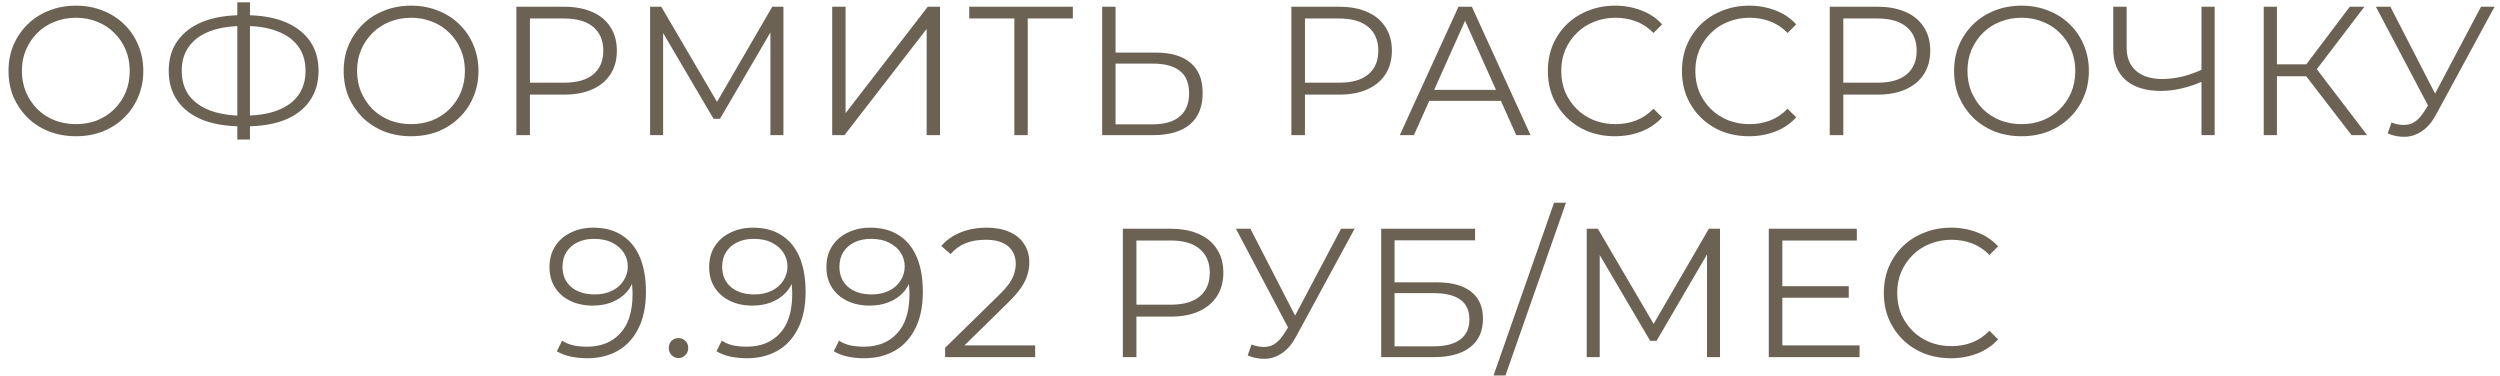 <?xml version="1.0" encoding="UTF-8"?> <svg xmlns="http://www.w3.org/2000/svg" width="259" height="39" viewBox="0 0 259 39" fill="none"><path d="M7.873 14.114C6.873 14.114 5.942 13.949 5.08 13.62C4.232 13.278 3.491 12.803 2.857 12.195C2.237 11.574 1.749 10.859 1.394 10.048C1.052 9.225 0.881 8.325 0.881 7.35C0.881 6.375 1.052 5.482 1.394 4.671C1.749 3.848 2.237 3.132 2.857 2.524C3.491 1.903 4.232 1.428 5.08 1.099C5.929 0.757 6.86 0.586 7.873 0.586C8.874 0.586 9.799 0.757 10.647 1.099C11.496 1.428 12.231 1.897 12.851 2.505C13.485 3.113 13.972 3.829 14.314 4.652C14.669 5.475 14.846 6.375 14.846 7.35C14.846 8.325 14.669 9.225 14.314 10.048C13.972 10.871 13.485 11.587 12.851 12.195C12.231 12.803 11.496 13.278 10.647 13.62C9.799 13.949 8.874 14.114 7.873 14.114ZM7.873 12.86C8.671 12.86 9.406 12.727 10.077 12.461C10.761 12.182 11.35 11.796 11.844 11.302C12.351 10.795 12.744 10.213 13.022 9.554C13.301 8.883 13.44 8.148 13.44 7.35C13.44 6.552 13.301 5.824 13.022 5.165C12.744 4.494 12.351 3.911 11.844 3.417C11.35 2.91 10.761 2.524 10.077 2.258C9.406 1.979 8.671 1.84 7.873 1.84C7.075 1.84 6.334 1.979 5.65 2.258C4.966 2.524 4.371 2.91 3.864 3.417C3.37 3.911 2.978 4.494 2.686 5.165C2.408 5.824 2.268 6.552 2.268 7.35C2.268 8.135 2.408 8.864 2.686 9.535C2.978 10.206 3.37 10.795 3.864 11.302C4.371 11.796 4.966 12.182 5.65 12.461C6.334 12.727 7.075 12.86 7.873 12.86ZM25.06 13.088C23.477 13.088 22.122 12.866 20.994 12.423C19.867 11.967 18.999 11.308 18.391 10.447C17.783 9.586 17.479 8.547 17.479 7.331C17.479 6.115 17.783 5.083 18.391 4.234C18.999 3.373 19.867 2.714 20.994 2.258C22.122 1.802 23.477 1.574 25.06 1.574C25.073 1.574 25.105 1.574 25.155 1.574C25.206 1.574 25.257 1.574 25.307 1.574C25.358 1.574 25.39 1.574 25.402 1.574C26.998 1.574 28.36 1.802 29.487 2.258C30.615 2.714 31.482 3.373 32.09 4.234C32.698 5.083 33.002 6.115 33.002 7.331C33.002 8.547 32.698 9.586 32.09 10.447C31.495 11.308 30.634 11.967 29.506 12.423C28.379 12.866 27.03 13.088 25.459 13.088C25.434 13.088 25.39 13.088 25.326 13.088C25.276 13.088 25.219 13.088 25.155 13.088C25.105 13.088 25.073 13.088 25.06 13.088ZM25.212 11.986C25.238 11.986 25.263 11.986 25.288 11.986C25.314 11.986 25.333 11.986 25.345 11.986C26.675 11.973 27.809 11.79 28.746 11.435C29.696 11.068 30.418 10.542 30.912 9.858C31.406 9.161 31.653 8.319 31.653 7.331C31.653 6.33 31.4 5.488 30.893 4.804C30.399 4.12 29.684 3.601 28.746 3.246C27.822 2.879 26.701 2.695 25.383 2.695C25.371 2.695 25.345 2.695 25.307 2.695C25.269 2.695 25.238 2.695 25.212 2.695C23.87 2.695 22.723 2.872 21.773 3.227C20.823 3.582 20.095 4.107 19.588 4.804C19.082 5.488 18.828 6.33 18.828 7.331C18.828 8.344 19.082 9.199 19.588 9.896C20.108 10.58 20.842 11.099 21.792 11.454C22.755 11.809 23.895 11.986 25.212 11.986ZM24.585 14.456V0.244H25.896V14.456H24.585ZM42.597 14.114C41.596 14.114 40.666 13.949 39.804 13.62C38.956 13.278 38.215 12.803 37.581 12.195C36.961 11.574 36.473 10.859 36.118 10.048C35.776 9.225 35.605 8.325 35.605 7.35C35.605 6.375 35.776 5.482 36.118 4.671C36.473 3.848 36.961 3.132 37.581 2.524C38.215 1.903 38.956 1.428 39.804 1.099C40.653 0.757 41.584 0.586 42.597 0.586C43.598 0.586 44.523 0.757 45.371 1.099C46.22 1.428 46.955 1.897 47.575 2.505C48.209 3.113 48.696 3.829 49.038 4.652C49.393 5.475 49.57 6.375 49.57 7.35C49.57 8.325 49.393 9.225 49.038 10.048C48.696 10.871 48.209 11.587 47.575 12.195C46.955 12.803 46.22 13.278 45.371 13.62C44.523 13.949 43.598 14.114 42.597 14.114ZM42.597 12.86C43.395 12.86 44.13 12.727 44.801 12.461C45.485 12.182 46.074 11.796 46.568 11.302C47.075 10.795 47.468 10.213 47.746 9.554C48.025 8.883 48.164 8.148 48.164 7.35C48.164 6.552 48.025 5.824 47.746 5.165C47.468 4.494 47.075 3.911 46.568 3.417C46.074 2.91 45.485 2.524 44.801 2.258C44.13 1.979 43.395 1.84 42.597 1.84C41.799 1.84 41.058 1.979 40.374 2.258C39.69 2.524 39.095 2.91 38.588 3.417C38.094 3.911 37.702 4.494 37.41 5.165C37.132 5.824 36.992 6.552 36.992 7.35C36.992 8.135 37.132 8.864 37.41 9.535C37.702 10.206 38.094 10.795 38.588 11.302C39.095 11.796 39.69 12.182 40.374 12.461C41.058 12.727 41.799 12.86 42.597 12.86ZM53.495 14V0.7H58.473C59.601 0.7 60.57 0.884 61.38 1.251C62.191 1.606 62.812 2.125 63.242 2.809C63.686 3.48 63.907 4.297 63.907 5.26C63.907 6.197 63.686 7.008 63.242 7.692C62.812 8.363 62.191 8.883 61.38 9.25C60.57 9.617 59.601 9.801 58.473 9.801H54.274L54.901 9.136V14H53.495ZM54.901 9.25L54.274 8.566H58.435C59.765 8.566 60.772 8.281 61.456 7.711C62.153 7.128 62.501 6.311 62.501 5.26C62.501 4.196 62.153 3.373 61.456 2.79C60.772 2.207 59.765 1.916 58.435 1.916H54.274L54.901 1.251V9.25ZM67.35 14V0.7H68.51L74.59 11.074H73.981L80.004 0.7H81.163V14H79.814V2.809H80.138L74.59 12.309H73.924L68.338 2.809H68.7V14H67.35ZM86.215 14V0.7H87.602V11.72L96.114 0.7H97.387V14H96V2.999L87.488 14H86.215ZM105.087 14V1.536L105.467 1.916H100.413V0.7H111.148V1.916H106.113L106.474 1.536V14H105.087ZM119.752 5.45C121.323 5.45 122.52 5.805 123.343 6.514C124.179 7.211 124.597 8.249 124.597 9.63C124.597 11.061 124.154 12.151 123.267 12.898C122.381 13.633 121.114 14 119.467 14H114.185V0.7H115.572V5.45H119.752ZM119.429 12.879C120.658 12.879 121.589 12.607 122.222 12.062C122.868 11.517 123.191 10.719 123.191 9.668C123.191 8.617 122.875 7.844 122.241 7.35C121.608 6.843 120.671 6.59 119.429 6.59H115.572V12.879H119.429ZM133.787 14V0.7H138.765C139.893 0.7 140.862 0.884 141.672 1.251C142.483 1.606 143.104 2.125 143.534 2.809C143.978 3.48 144.199 4.297 144.199 5.26C144.199 6.197 143.978 7.008 143.534 7.692C143.104 8.363 142.483 8.883 141.672 9.25C140.862 9.617 139.893 9.801 138.765 9.801H134.566L135.193 9.136V14H133.787ZM135.193 9.25L134.566 8.566H138.727C140.057 8.566 141.064 8.281 141.748 7.711C142.445 7.128 142.793 6.311 142.793 5.26C142.793 4.196 142.445 3.373 141.748 2.79C141.064 2.207 140.057 1.916 138.727 1.916H134.566L135.193 1.251V9.25ZM145.018 14L151.098 0.7H152.485L158.565 14H157.083L151.497 1.517H152.067L146.481 14H145.018ZM147.412 10.447L147.83 9.307H155.563L155.981 10.447H147.412ZM167.312 14.114C166.311 14.114 165.386 13.949 164.538 13.62C163.689 13.278 162.954 12.803 162.334 12.195C161.713 11.587 161.225 10.871 160.871 10.048C160.529 9.225 160.358 8.325 160.358 7.35C160.358 6.375 160.529 5.475 160.871 4.652C161.225 3.829 161.713 3.113 162.334 2.505C162.967 1.897 163.708 1.428 164.557 1.099C165.405 0.757 166.33 0.586 167.331 0.586C168.293 0.586 169.199 0.751 170.048 1.08C170.896 1.397 171.612 1.878 172.195 2.524L171.302 3.417C170.757 2.86 170.155 2.461 169.497 2.22C168.838 1.967 168.129 1.84 167.369 1.84C166.571 1.84 165.83 1.979 165.146 2.258C164.462 2.524 163.866 2.91 163.36 3.417C162.853 3.911 162.454 4.494 162.163 5.165C161.884 5.824 161.745 6.552 161.745 7.35C161.745 8.148 161.884 8.883 162.163 9.554C162.454 10.213 162.853 10.795 163.36 11.302C163.866 11.796 164.462 12.182 165.146 12.461C165.83 12.727 166.571 12.86 167.369 12.86C168.129 12.86 168.838 12.733 169.497 12.48C170.155 12.227 170.757 11.821 171.302 11.264L172.195 12.157C171.612 12.803 170.896 13.291 170.048 13.62C169.199 13.949 168.287 14.114 167.312 14.114ZM181.204 14.114C180.203 14.114 179.279 13.949 178.43 13.62C177.581 13.278 176.847 12.803 176.226 12.195C175.605 11.587 175.118 10.871 174.763 10.048C174.421 9.225 174.25 8.325 174.25 7.35C174.25 6.375 174.421 5.475 174.763 4.652C175.118 3.829 175.605 3.113 176.226 2.505C176.859 1.897 177.6 1.428 178.449 1.099C179.298 0.757 180.222 0.586 181.223 0.586C182.186 0.586 183.091 0.751 183.94 1.08C184.789 1.397 185.504 1.878 186.087 2.524L185.194 3.417C184.649 2.86 184.048 2.461 183.389 2.22C182.73 1.967 182.021 1.84 181.261 1.84C180.463 1.84 179.722 1.979 179.038 2.258C178.354 2.524 177.759 2.91 177.252 3.417C176.745 3.911 176.346 4.494 176.055 5.165C175.776 5.824 175.637 6.552 175.637 7.35C175.637 8.148 175.776 8.883 176.055 9.554C176.346 10.213 176.745 10.795 177.252 11.302C177.759 11.796 178.354 12.182 179.038 12.461C179.722 12.727 180.463 12.86 181.261 12.86C182.021 12.86 182.73 12.733 183.389 12.48C184.048 12.227 184.649 11.821 185.194 11.264L186.087 12.157C185.504 12.803 184.789 13.291 183.94 13.62C183.091 13.949 182.179 14.114 181.204 14.114ZM189.561 14V0.7H194.539C195.666 0.7 196.635 0.884 197.446 1.251C198.256 1.606 198.877 2.125 199.308 2.809C199.751 3.48 199.973 4.297 199.973 5.26C199.973 6.197 199.751 7.008 199.308 7.692C198.877 8.363 198.256 8.883 197.446 9.25C196.635 9.617 195.666 9.801 194.539 9.801H190.34L190.967 9.136V14H189.561ZM190.967 9.25L190.34 8.566H194.501C195.831 8.566 196.838 8.281 197.522 7.711C198.218 7.128 198.567 6.311 198.567 5.26C198.567 4.196 198.218 3.373 197.522 2.79C196.838 2.207 195.831 1.916 194.501 1.916H190.34L190.967 1.251V9.25ZM209.434 14.114C208.434 14.114 207.503 13.949 206.641 13.62C205.793 13.278 205.052 12.803 204.418 12.195C203.798 11.574 203.31 10.859 202.955 10.048C202.613 9.225 202.442 8.325 202.442 7.35C202.442 6.375 202.613 5.482 202.955 4.671C203.31 3.848 203.798 3.132 204.418 2.524C205.052 1.903 205.793 1.428 206.641 1.099C207.49 0.757 208.421 0.586 209.434 0.586C210.435 0.586 211.36 0.757 212.208 1.099C213.057 1.428 213.792 1.897 214.412 2.505C215.046 3.113 215.533 3.829 215.875 4.652C216.23 5.475 216.407 6.375 216.407 7.35C216.407 8.325 216.23 9.225 215.875 10.048C215.533 10.871 215.046 11.587 214.412 12.195C213.792 12.803 213.057 13.278 212.208 13.62C211.36 13.949 210.435 14.114 209.434 14.114ZM209.434 12.86C210.232 12.86 210.967 12.727 211.638 12.461C212.322 12.182 212.911 11.796 213.405 11.302C213.912 10.795 214.305 10.213 214.583 9.554C214.862 8.883 215.001 8.148 215.001 7.35C215.001 6.552 214.862 5.824 214.583 5.165C214.305 4.494 213.912 3.911 213.405 3.417C212.911 2.91 212.322 2.524 211.638 2.258C210.967 1.979 210.232 1.84 209.434 1.84C208.636 1.84 207.895 1.979 207.211 2.258C206.527 2.524 205.932 2.91 205.425 3.417C204.931 3.911 204.539 4.494 204.247 5.165C203.969 5.824 203.829 6.552 203.829 7.35C203.829 8.135 203.969 8.864 204.247 9.535C204.539 10.206 204.931 10.795 205.425 11.302C205.932 11.796 206.527 12.182 207.211 12.461C207.895 12.727 208.636 12.86 209.434 12.86ZM228.319 8.376C227.559 8.718 226.799 8.978 226.039 9.155C225.292 9.332 224.57 9.421 223.873 9.421C222.315 9.421 221.099 9.047 220.225 8.3C219.364 7.54 218.933 6.47 218.933 5.089V0.7H220.32V4.937C220.32 5.963 220.643 6.761 221.289 7.331C221.948 7.901 222.853 8.186 224.006 8.186C224.69 8.186 225.399 8.097 226.134 7.92C226.869 7.73 227.597 7.464 228.319 7.122V8.376ZM228.072 14V0.7H229.44V14H228.072ZM243.623 14L238.512 7.369L239.652 6.685L245.238 14H243.623ZM234.522 14V0.7H235.89V14H234.522ZM235.472 7.901V6.666H239.633V7.901H235.472ZM239.766 7.502L238.474 7.274L243.433 0.7H244.953L239.766 7.502ZM247.759 12.689C248.405 12.942 249.013 13.006 249.583 12.879C250.153 12.74 250.679 12.29 251.16 11.53L251.806 10.504L251.939 10.333L257.031 0.7H258.437L252.395 11.834C251.99 12.607 251.508 13.183 250.951 13.563C250.406 13.943 249.824 14.146 249.203 14.171C248.595 14.196 247.981 14.082 247.36 13.829L247.759 12.689ZM251.901 11.606L246.144 0.7H247.645L252.661 10.447L251.901 11.606ZM61.467 23.586C62.645 23.586 63.64 23.852 64.45 24.384C65.261 24.903 65.875 25.657 66.293 26.645C66.711 27.633 66.92 28.83 66.92 30.236C66.92 31.731 66.661 32.991 66.141 34.017C65.635 35.043 64.925 35.816 64.013 36.335C63.101 36.854 62.044 37.114 60.84 37.114C60.245 37.114 59.675 37.057 59.13 36.943C58.598 36.829 58.117 36.645 57.686 36.392L58.237 35.29C58.579 35.518 58.972 35.683 59.415 35.784C59.871 35.873 60.34 35.917 60.821 35.917C62.253 35.917 63.393 35.461 64.241 34.549C65.103 33.637 65.533 32.275 65.533 30.464C65.533 30.173 65.514 29.824 65.476 29.419C65.451 29.014 65.381 28.608 65.267 28.203L65.742 28.564C65.616 29.223 65.343 29.786 64.925 30.255C64.52 30.711 64.013 31.059 63.405 31.3C62.81 31.541 62.145 31.661 61.41 31.661C60.536 31.661 59.757 31.496 59.073 31.167C58.402 30.838 57.876 30.375 57.496 29.78C57.116 29.185 56.926 28.482 56.926 27.671C56.926 26.835 57.123 26.113 57.515 25.505C57.908 24.897 58.446 24.428 59.13 24.099C59.827 23.757 60.606 23.586 61.467 23.586ZM61.524 24.745C60.891 24.745 60.327 24.865 59.833 25.106C59.352 25.334 58.972 25.663 58.693 26.094C58.415 26.525 58.275 27.038 58.275 27.633C58.275 28.507 58.573 29.204 59.168 29.723C59.776 30.242 60.593 30.502 61.619 30.502C62.303 30.502 62.899 30.375 63.405 30.122C63.925 29.869 64.324 29.52 64.602 29.077C64.894 28.634 65.039 28.14 65.039 27.595C65.039 27.101 64.906 26.639 64.64 26.208C64.374 25.777 63.982 25.429 63.462 25.163C62.943 24.884 62.297 24.745 61.524 24.745ZM70.295 37.095C70.017 37.095 69.776 36.994 69.573 36.791C69.383 36.588 69.288 36.341 69.288 36.05C69.288 35.746 69.383 35.499 69.573 35.309C69.776 35.119 70.017 35.024 70.295 35.024C70.574 35.024 70.808 35.119 70.998 35.309C71.201 35.499 71.302 35.746 71.302 36.05C71.302 36.341 71.201 36.588 70.998 36.791C70.808 36.994 70.574 37.095 70.295 37.095ZM78.008 23.586C79.186 23.586 80.18 23.852 80.991 24.384C81.801 24.903 82.416 25.657 82.834 26.645C83.252 27.633 83.461 28.83 83.461 30.236C83.461 31.731 83.201 32.991 82.682 34.017C82.175 35.043 81.466 35.816 80.554 36.335C79.642 36.854 78.584 37.114 77.381 37.114C76.785 37.114 76.215 37.057 75.671 36.943C75.139 36.829 74.657 36.645 74.227 36.392L74.778 35.29C75.12 35.518 75.512 35.683 75.956 35.784C76.412 35.873 76.88 35.917 77.362 35.917C78.793 35.917 79.933 35.461 80.782 34.549C81.643 33.637 82.074 32.275 82.074 30.464C82.074 30.173 82.055 29.824 82.017 29.419C81.991 29.014 81.922 28.608 81.808 28.203L82.283 28.564C82.156 29.223 81.884 29.786 81.466 30.255C81.06 30.711 80.554 31.059 79.946 31.3C79.35 31.541 78.685 31.661 77.951 31.661C77.077 31.661 76.298 31.496 75.614 31.167C74.942 30.838 74.417 30.375 74.037 29.78C73.657 29.185 73.467 28.482 73.467 27.671C73.467 26.835 73.663 26.113 74.056 25.505C74.448 24.897 74.987 24.428 75.671 24.099C76.367 23.757 77.146 23.586 78.008 23.586ZM78.065 24.745C77.431 24.745 76.868 24.865 76.374 25.106C75.892 25.334 75.512 25.663 75.234 26.094C74.955 26.525 74.816 27.038 74.816 27.633C74.816 28.507 75.113 29.204 75.709 29.723C76.317 30.242 77.134 30.502 78.16 30.502C78.844 30.502 79.439 30.375 79.946 30.122C80.465 29.869 80.864 29.52 81.143 29.077C81.434 28.634 81.58 28.14 81.58 27.595C81.58 27.101 81.447 26.639 81.181 26.208C80.915 25.777 80.522 25.429 80.003 25.163C79.483 24.884 78.837 24.745 78.065 24.745ZM90.156 23.586C91.334 23.586 92.328 23.852 93.139 24.384C93.95 24.903 94.564 25.657 94.982 26.645C95.4 27.633 95.609 28.83 95.609 30.236C95.609 31.731 95.349 32.991 94.83 34.017C94.323 35.043 93.614 35.816 92.702 36.335C91.79 36.854 90.732 37.114 89.529 37.114C88.933 37.114 88.364 37.057 87.819 36.943C87.287 36.829 86.805 36.645 86.375 36.392L86.926 35.29C87.268 35.518 87.66 35.683 88.104 35.784C88.56 35.873 89.028 35.917 89.51 35.917C90.941 35.917 92.081 35.461 92.93 34.549C93.791 33.637 94.222 32.275 94.222 30.464C94.222 30.173 94.203 29.824 94.165 29.419C94.139 29.014 94.07 28.608 93.956 28.203L94.431 28.564C94.304 29.223 94.032 29.786 93.614 30.255C93.209 30.711 92.702 31.059 92.094 31.3C91.499 31.541 90.834 31.661 90.099 31.661C89.225 31.661 88.446 31.496 87.762 31.167C87.091 30.838 86.565 30.375 86.185 29.78C85.805 29.185 85.615 28.482 85.615 27.671C85.615 26.835 85.811 26.113 86.204 25.505C86.597 24.897 87.135 24.428 87.819 24.099C88.516 23.757 89.294 23.586 90.156 23.586ZM90.213 24.745C89.579 24.745 89.016 24.865 88.522 25.106C88.04 25.334 87.66 25.663 87.382 26.094C87.103 26.525 86.964 27.038 86.964 27.633C86.964 28.507 87.261 29.204 87.857 29.723C88.465 30.242 89.282 30.502 90.308 30.502C90.992 30.502 91.587 30.375 92.094 30.122C92.613 29.869 93.012 29.52 93.291 29.077C93.582 28.634 93.728 28.14 93.728 27.595C93.728 27.101 93.595 26.639 93.329 26.208C93.063 25.777 92.67 25.429 92.151 25.163C91.632 24.884 90.986 24.745 90.213 24.745ZM97.915 37V36.031L103.444 30.616C103.951 30.122 104.331 29.691 104.584 29.324C104.837 28.944 105.008 28.589 105.097 28.26C105.186 27.931 105.23 27.62 105.23 27.329C105.23 26.556 104.964 25.948 104.432 25.505C103.913 25.062 103.14 24.84 102.114 24.84C101.329 24.84 100.632 24.96 100.024 25.201C99.429 25.442 98.916 25.815 98.485 26.322L97.516 25.486C98.035 24.878 98.7 24.409 99.511 24.08C100.322 23.751 101.227 23.586 102.228 23.586C103.127 23.586 103.906 23.732 104.565 24.023C105.224 24.302 105.73 24.713 106.085 25.258C106.452 25.803 106.636 26.442 106.636 27.177C106.636 27.608 106.573 28.032 106.446 28.45C106.332 28.868 106.117 29.311 105.8 29.78C105.496 30.236 105.046 30.755 104.451 31.338L99.378 36.316L98.998 35.784H107.244V37H97.915ZM116.327 37V23.7H121.305C122.433 23.7 123.402 23.884 124.212 24.251C125.023 24.606 125.644 25.125 126.074 25.809C126.518 26.48 126.739 27.297 126.739 28.26C126.739 29.197 126.518 30.008 126.074 30.692C125.644 31.363 125.023 31.883 124.212 32.25C123.402 32.617 122.433 32.801 121.305 32.801H117.106L117.733 32.136V37H116.327ZM117.733 32.25L117.106 31.566H121.267C122.597 31.566 123.604 31.281 124.288 30.711C124.985 30.128 125.333 29.311 125.333 28.26C125.333 27.196 124.985 26.373 124.288 25.79C123.604 25.207 122.597 24.916 121.267 24.916H117.106L117.733 24.251V32.25ZM129.658 35.689C130.304 35.942 130.912 36.006 131.482 35.879C132.052 35.74 132.577 35.29 133.059 34.53L133.705 33.504L133.838 33.333L138.93 23.7H140.336L134.294 34.834C133.888 35.607 133.407 36.183 132.85 36.563C132.305 36.943 131.722 37.146 131.102 37.171C130.494 37.196 129.879 37.082 129.259 36.829L129.658 35.689ZM133.8 34.606L128.043 23.7H129.544L134.56 33.447L133.8 34.606ZM143.091 37V23.7H152.819V24.897H144.478V29.248H148.829C150.4 29.248 151.591 29.571 152.401 30.217C153.225 30.85 153.636 31.788 153.636 33.029C153.636 34.308 153.193 35.29 152.306 35.974C151.432 36.658 150.172 37 148.525 37H143.091ZM144.478 35.879H148.506C149.735 35.879 150.66 35.645 151.28 35.176C151.914 34.695 152.23 33.998 152.23 33.086C152.23 31.275 150.989 30.369 148.506 30.369H144.478V35.879ZM154.731 38.9L161.001 21.002H162.236L155.966 38.9H154.731ZM164.382 37V23.7H165.541L171.621 34.074H171.013L177.036 23.7H178.195V37H176.846V25.809H177.169L171.621 35.309H170.956L165.37 25.809H165.731V37H164.382ZM184.501 29.647H191.531V30.844H184.501V29.647ZM184.653 35.784H192.652V37H183.247V23.7H192.367V24.916H184.653V35.784ZM202.118 37.114C201.117 37.114 200.193 36.949 199.344 36.62C198.495 36.278 197.761 35.803 197.14 35.195C196.519 34.587 196.032 33.871 195.677 33.048C195.335 32.225 195.164 31.325 195.164 30.35C195.164 29.375 195.335 28.475 195.677 27.652C196.032 26.829 196.519 26.113 197.14 25.505C197.773 24.897 198.514 24.428 199.363 24.099C200.212 23.757 201.136 23.586 202.137 23.586C203.1 23.586 204.005 23.751 204.854 24.08C205.703 24.397 206.418 24.878 207.001 25.524L206.108 26.417C205.563 25.86 204.962 25.461 204.303 25.22C203.644 24.967 202.935 24.84 202.175 24.84C201.377 24.84 200.636 24.979 199.952 25.258C199.268 25.524 198.673 25.91 198.166 26.417C197.659 26.911 197.26 27.494 196.969 28.165C196.69 28.824 196.551 29.552 196.551 30.35C196.551 31.148 196.69 31.883 196.969 32.554C197.26 33.213 197.659 33.795 198.166 34.302C198.673 34.796 199.268 35.182 199.952 35.461C200.636 35.727 201.377 35.86 202.175 35.86C202.935 35.86 203.644 35.733 204.303 35.48C204.962 35.227 205.563 34.821 206.108 34.264L207.001 35.157C206.418 35.803 205.703 36.291 204.854 36.62C204.005 36.949 203.093 37.114 202.118 37.114Z" fill="#6B6254"></path></svg> 